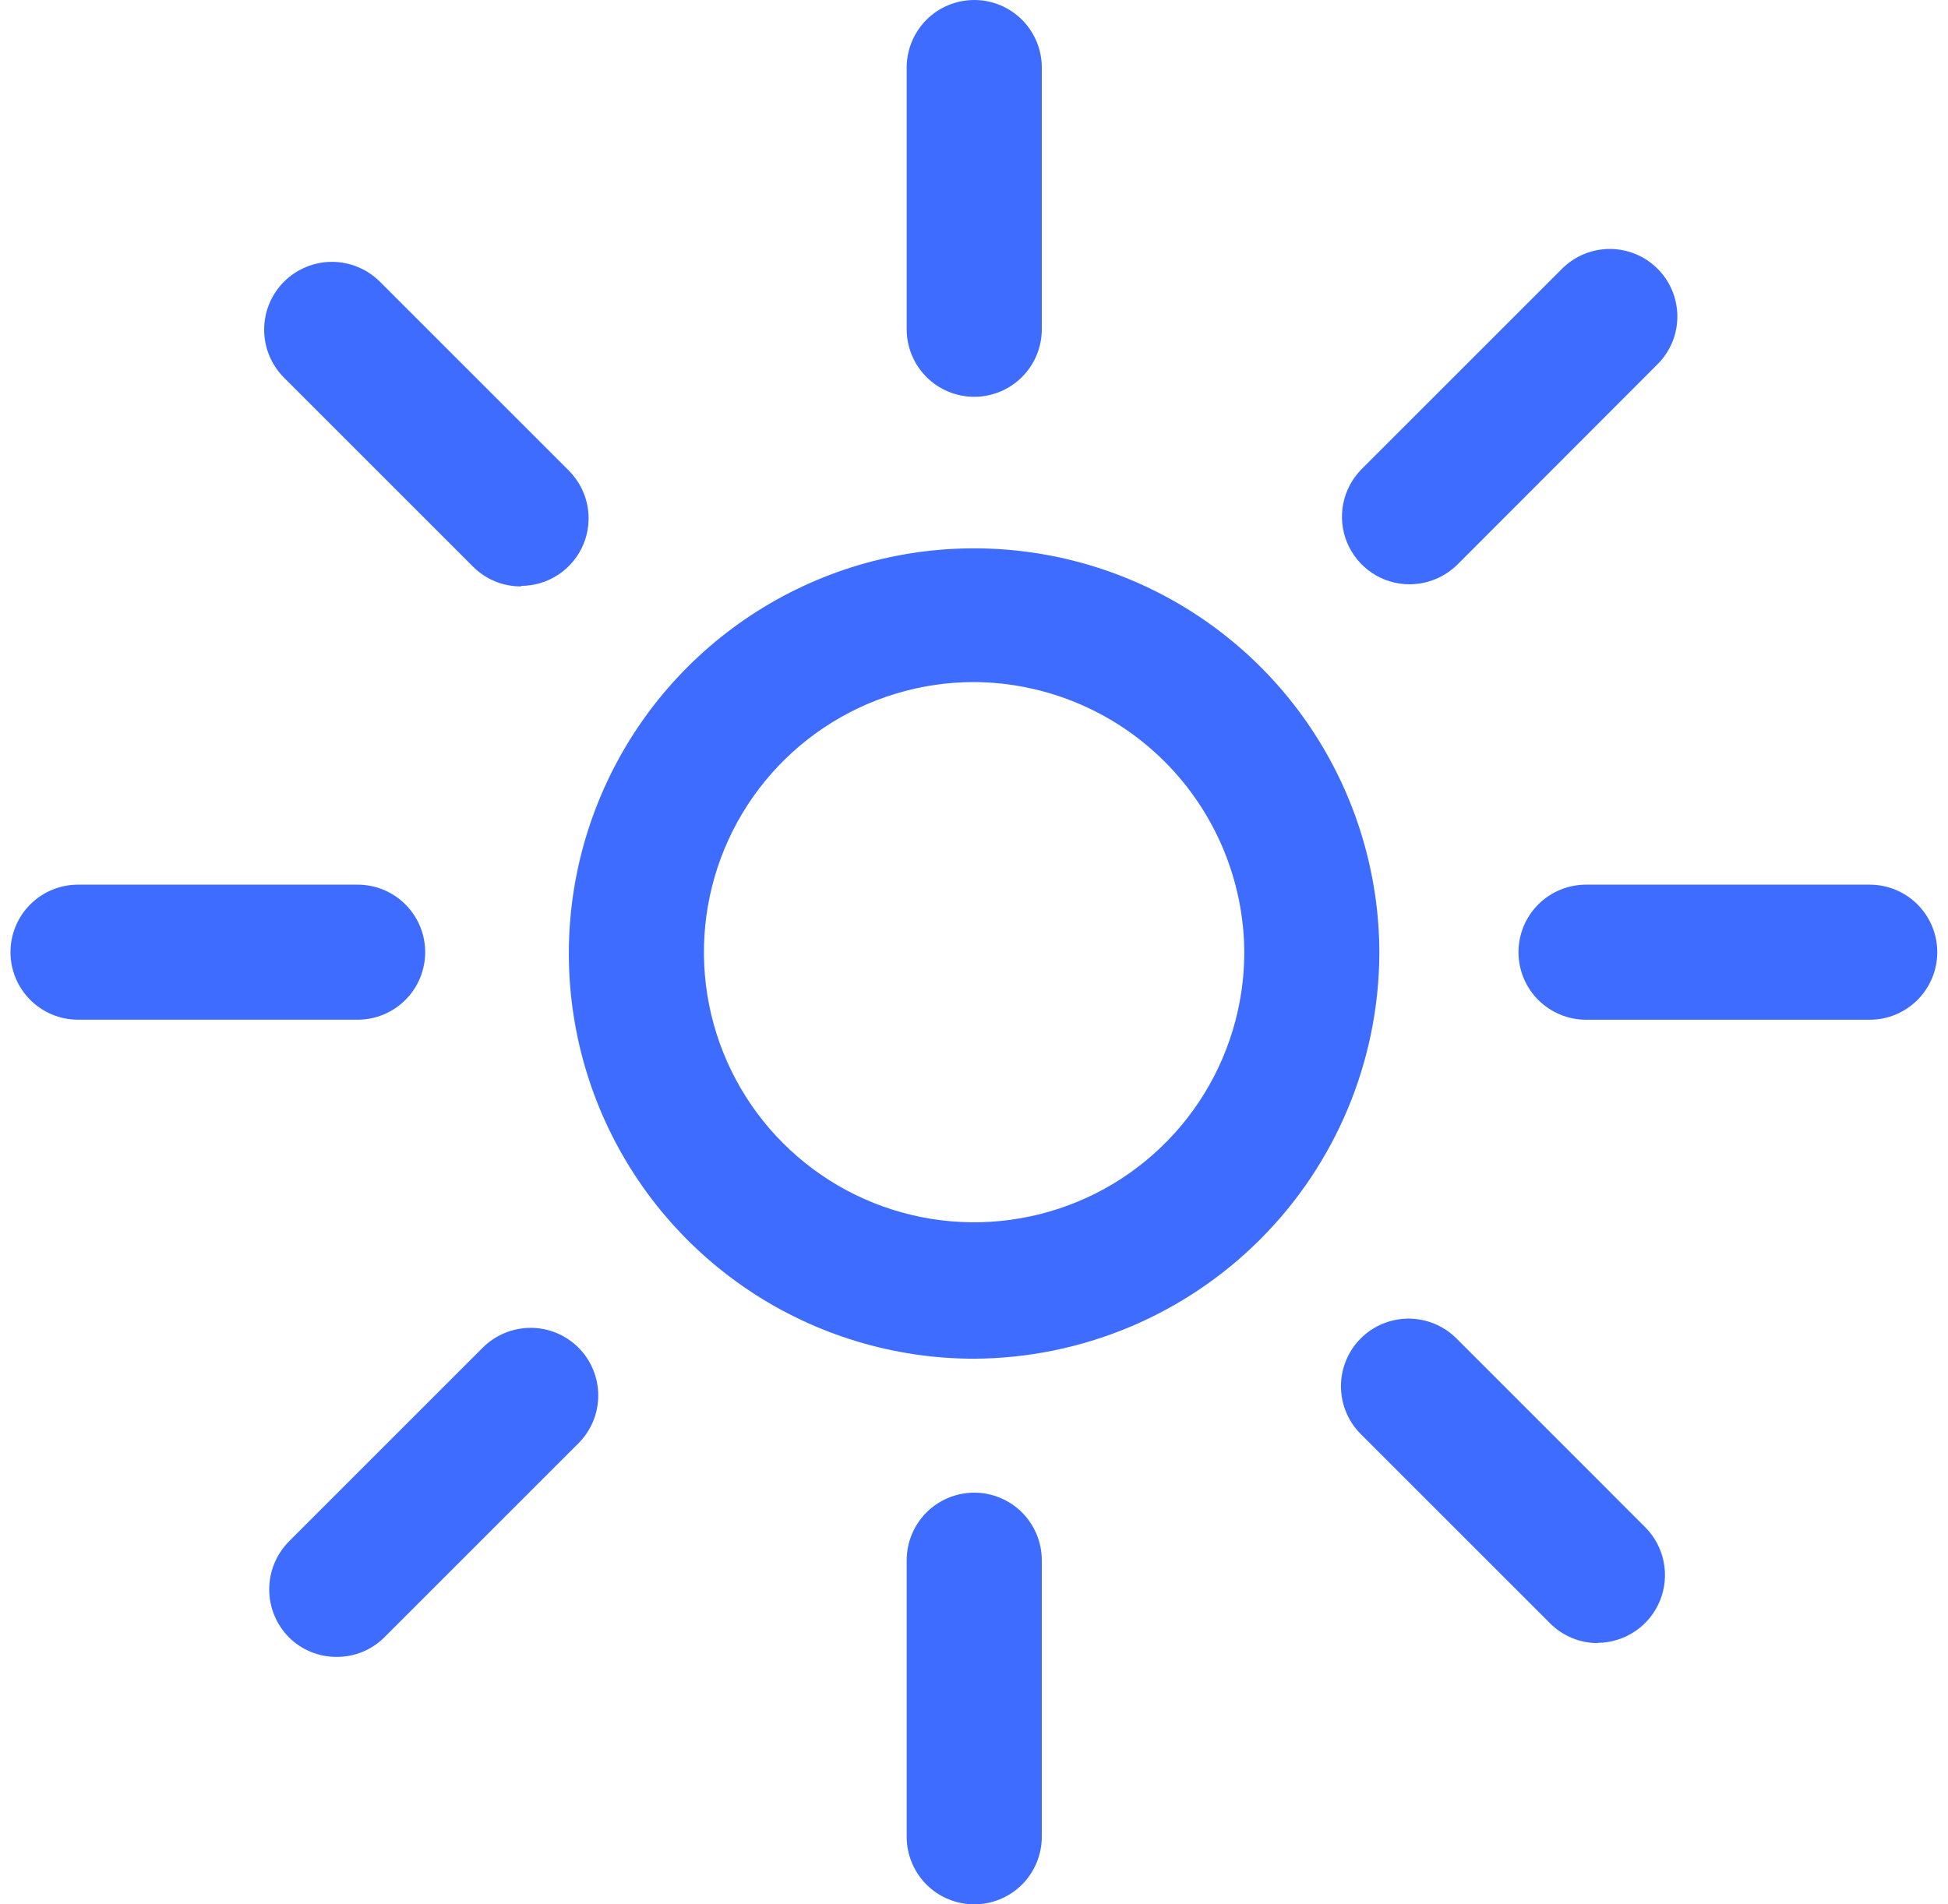 <svg xmlns="http://www.w3.org/2000/svg" fill="none" viewBox="0 0 45 44" height="44" width="45">
<path fill="#3E6CFF" d="M22.502 31.393C20.651 31.393 18.841 30.844 17.301 29.815C15.762 28.786 14.562 27.324 13.853 25.614C13.145 23.903 12.959 22.021 13.32 20.205C13.682 18.389 14.573 16.721 15.883 15.411C17.192 14.102 18.86 13.21 20.676 12.849C22.492 12.488 24.374 12.674 26.085 13.382C27.796 14.091 29.258 15.29 30.286 16.83C31.315 18.37 31.864 20.18 31.864 22.031C31.852 24.511 30.863 26.885 29.109 28.638C27.356 30.391 24.982 31.381 22.502 31.393ZM22.502 15.759C21.268 15.759 20.061 16.125 19.035 16.811C18.009 17.496 17.209 18.471 16.736 19.612C16.264 20.752 16.14 22.007 16.381 23.218C16.622 24.428 17.216 25.54 18.089 26.413C18.962 27.286 20.074 27.88 21.285 28.121C22.495 28.362 23.75 28.238 24.891 27.766C26.031 27.294 27.006 26.494 27.692 25.467C28.377 24.441 28.744 23.234 28.744 22C28.734 20.348 28.073 18.766 26.905 17.598C25.736 16.429 24.155 15.769 22.502 15.759Z"></path>
<path fill="#3E6CFF" d="M22.506 9.168C22.092 9.168 21.695 9.004 21.402 8.711C21.11 8.419 20.945 8.022 20.945 7.608V1.56C20.945 1.146 21.11 0.75 21.402 0.457C21.695 0.164 22.092 0 22.506 0C22.919 0 23.316 0.164 23.609 0.457C23.901 0.75 24.066 1.146 24.066 1.56V7.608C24.066 8.022 23.901 8.419 23.609 8.711C23.316 9.004 22.919 9.168 22.506 9.168Z"></path>
<path fill="#3E6CFF" d="M32.563 13.5C32.254 13.501 31.952 13.409 31.695 13.238C31.438 13.066 31.237 12.822 31.119 12.537C31.001 12.252 30.97 11.938 31.03 11.634C31.091 11.331 31.24 11.053 31.458 10.835L36.102 6.192C36.396 5.907 36.79 5.749 37.199 5.752C37.608 5.755 37.999 5.918 38.289 6.207C38.579 6.496 38.743 6.887 38.748 7.297C38.752 7.706 38.595 8.1 38.311 8.395L33.668 13.044C33.373 13.335 32.977 13.499 32.563 13.5Z"></path>
<path fill="#3E6CFF" d="M43.192 23.561H36.638C36.225 23.561 35.828 23.396 35.535 23.104C35.242 22.811 35.078 22.414 35.078 22C35.078 21.586 35.242 21.189 35.535 20.897C35.828 20.604 36.225 20.44 36.638 20.44H43.192C43.605 20.44 44.002 20.604 44.295 20.897C44.587 21.189 44.752 21.586 44.752 22C44.752 22.414 44.587 22.811 44.295 23.104C44.002 23.396 43.605 23.561 43.192 23.561Z"></path>
<path fill="#3E6CFF" d="M36.908 37.964C36.702 37.964 36.499 37.923 36.309 37.844C36.12 37.764 35.948 37.648 35.803 37.502L31.434 33.134C31.141 32.841 30.977 32.443 30.977 32.029C30.977 31.615 31.141 31.217 31.434 30.924C31.727 30.631 32.124 30.467 32.539 30.467C32.953 30.467 33.35 30.631 33.644 30.924L38.012 35.293C38.228 35.512 38.374 35.79 38.433 36.091C38.492 36.392 38.461 36.705 38.344 36.989C38.227 37.273 38.029 37.516 37.775 37.688C37.52 37.861 37.221 37.955 36.914 37.958L36.908 37.964Z"></path>
<path fill="#3E6CFF" d="M22.506 44C22.092 44 21.695 43.836 21.402 43.543C21.11 43.25 20.945 42.853 20.945 42.44V36.049C20.945 35.635 21.11 35.238 21.402 34.945C21.695 34.653 22.092 34.488 22.506 34.488C22.919 34.488 23.316 34.653 23.609 34.945C23.901 35.238 24.066 35.635 24.066 36.049V42.44C24.066 42.853 23.901 43.25 23.609 43.543C23.316 43.836 22.919 44 22.506 44Z"></path>
<path fill="#3E6CFF" d="M7.777 38.283C7.572 38.284 7.368 38.244 7.179 38.166C6.989 38.088 6.817 37.973 6.672 37.828C6.382 37.533 6.219 37.137 6.219 36.723C6.219 36.31 6.382 35.913 6.672 35.618L11.153 31.137C11.298 30.992 11.47 30.877 11.66 30.799C11.85 30.72 12.053 30.68 12.258 30.68C12.463 30.68 12.666 30.72 12.856 30.799C13.045 30.877 13.217 30.992 13.363 31.137C13.508 31.282 13.623 31.455 13.701 31.644C13.78 31.834 13.82 32.037 13.82 32.242C13.82 32.447 13.78 32.65 13.701 32.84C13.623 33.029 13.508 33.202 13.363 33.347L8.881 37.828C8.736 37.973 8.564 38.088 8.375 38.166C8.185 38.244 7.982 38.284 7.777 38.283Z"></path>
<path fill="#3E6CFF" d="M8.262 23.56H1.802C1.389 23.56 0.992 23.396 0.699 23.103C0.407 22.811 0.242 22.414 0.242 22C0.242 21.586 0.407 21.189 0.699 20.897C0.992 20.604 1.389 20.44 1.802 20.44H8.262C8.676 20.44 9.073 20.604 9.365 20.897C9.658 21.189 9.822 21.586 9.822 22C9.822 22.414 9.658 22.811 9.365 23.103C9.073 23.396 8.676 23.56 8.262 23.56Z"></path>
<path fill="#3E6CFF" d="M12.034 13.549C11.829 13.55 11.626 13.51 11.436 13.432C11.246 13.354 11.074 13.239 10.929 13.094L6.56 8.725C6.415 8.579 6.3 8.407 6.221 8.216C6.142 8.026 6.102 7.823 6.102 7.617C6.102 7.411 6.142 7.207 6.221 7.017C6.3 6.827 6.415 6.655 6.56 6.509C6.706 6.364 6.879 6.248 7.069 6.17C7.259 6.091 7.462 6.05 7.668 6.05C7.874 6.05 8.078 6.091 8.268 6.17C8.458 6.248 8.631 6.364 8.776 6.509L13.145 10.878C13.361 11.097 13.509 11.374 13.568 11.676C13.627 11.978 13.596 12.291 13.478 12.575C13.36 12.859 13.16 13.102 12.904 13.273C12.649 13.444 12.348 13.536 12.04 13.537L12.034 13.549Z"></path>
</svg>

